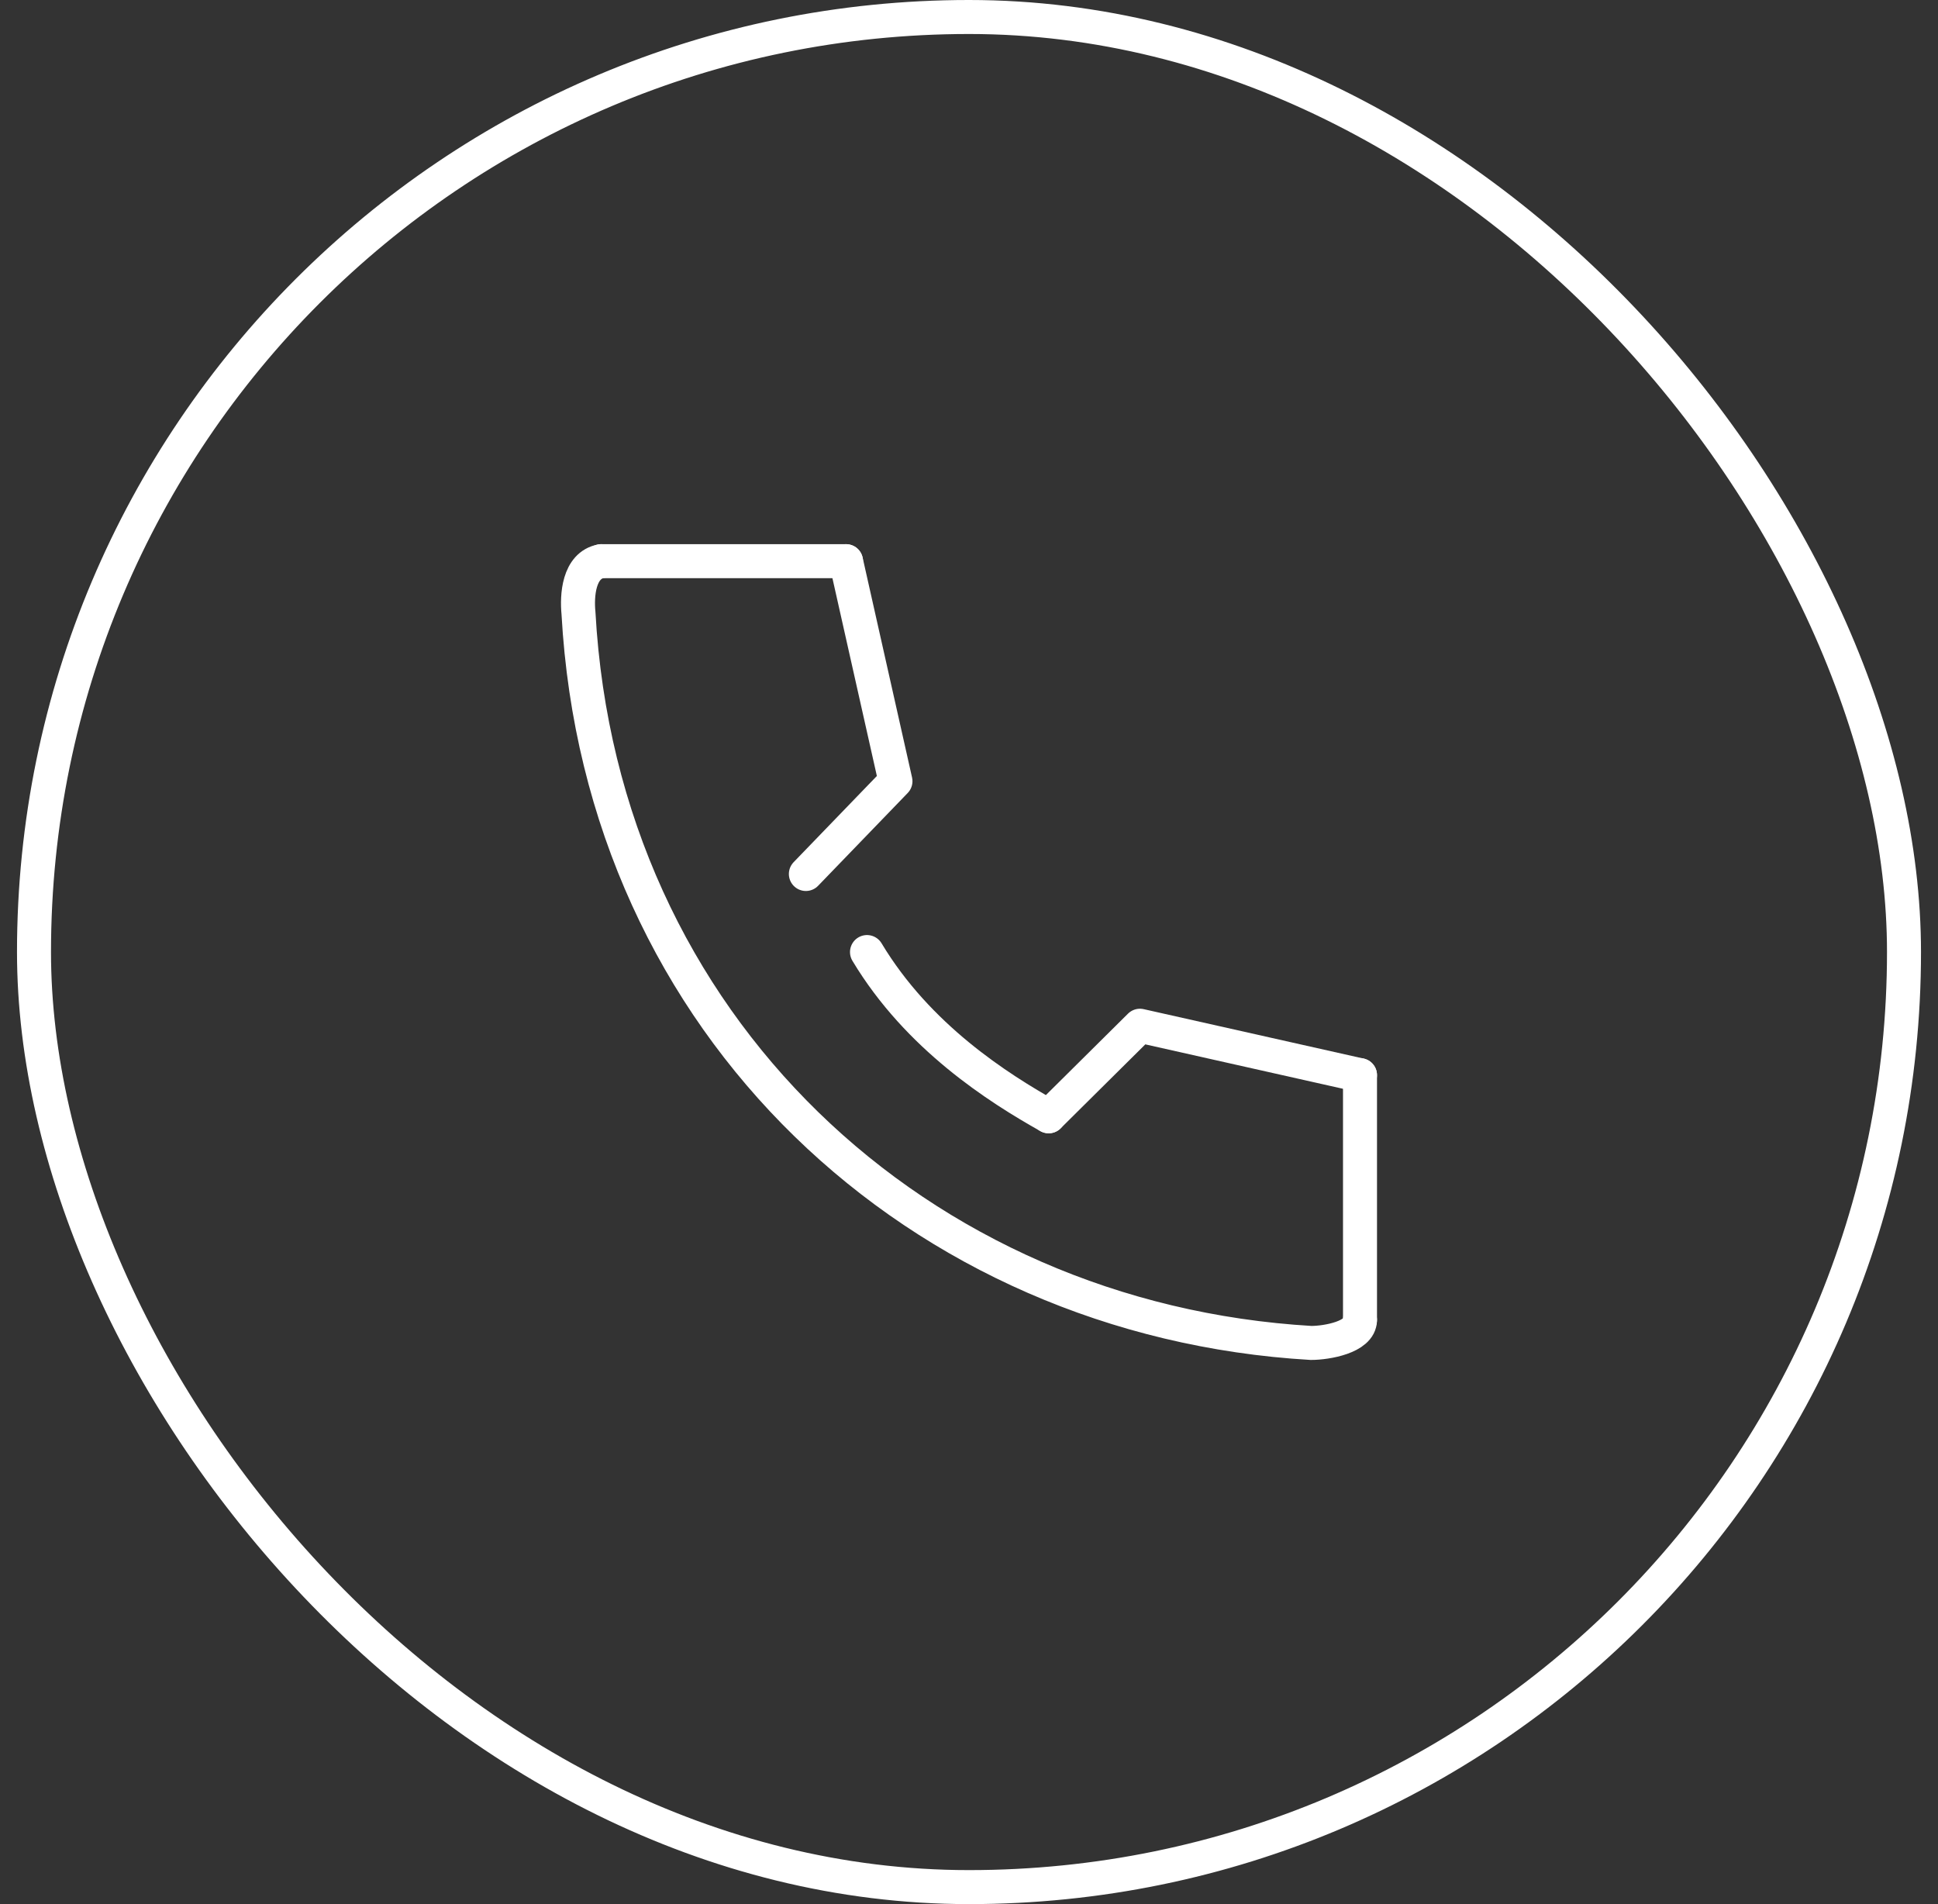 <svg width="57" height="56" fill="none" xmlns="http://www.w3.org/2000/svg"><rect width="100%" height="100%" fill="#333333" stroke="none"/><rect x="1" y=".5" width="55" height="55" rx="27.5" stroke="#fff"/><path d="M17.684 16.504c-.67.122-.72 1.022-.67 1.526.67 12.151 10.028 20.79 21.546 21.466.468 0 1.44-.172 1.44-.676M25.5 28c1.5 2.5 3.86 3.996 5.343 4.83" stroke="#fff" stroke-miterlimit="10" stroke-linecap="round"/><path d="M40 31.621l-6.472-1.454-2.685 2.663m-5.96-16.326l1.454 6.471-2.635 2.729" stroke="#fff" stroke-linecap="round" stroke-linejoin="round"/><path d="M17.684 16.504h7.198M40 31.62v7.2" stroke="#fff" stroke-miterlimit="10" stroke-linecap="round"/></svg>